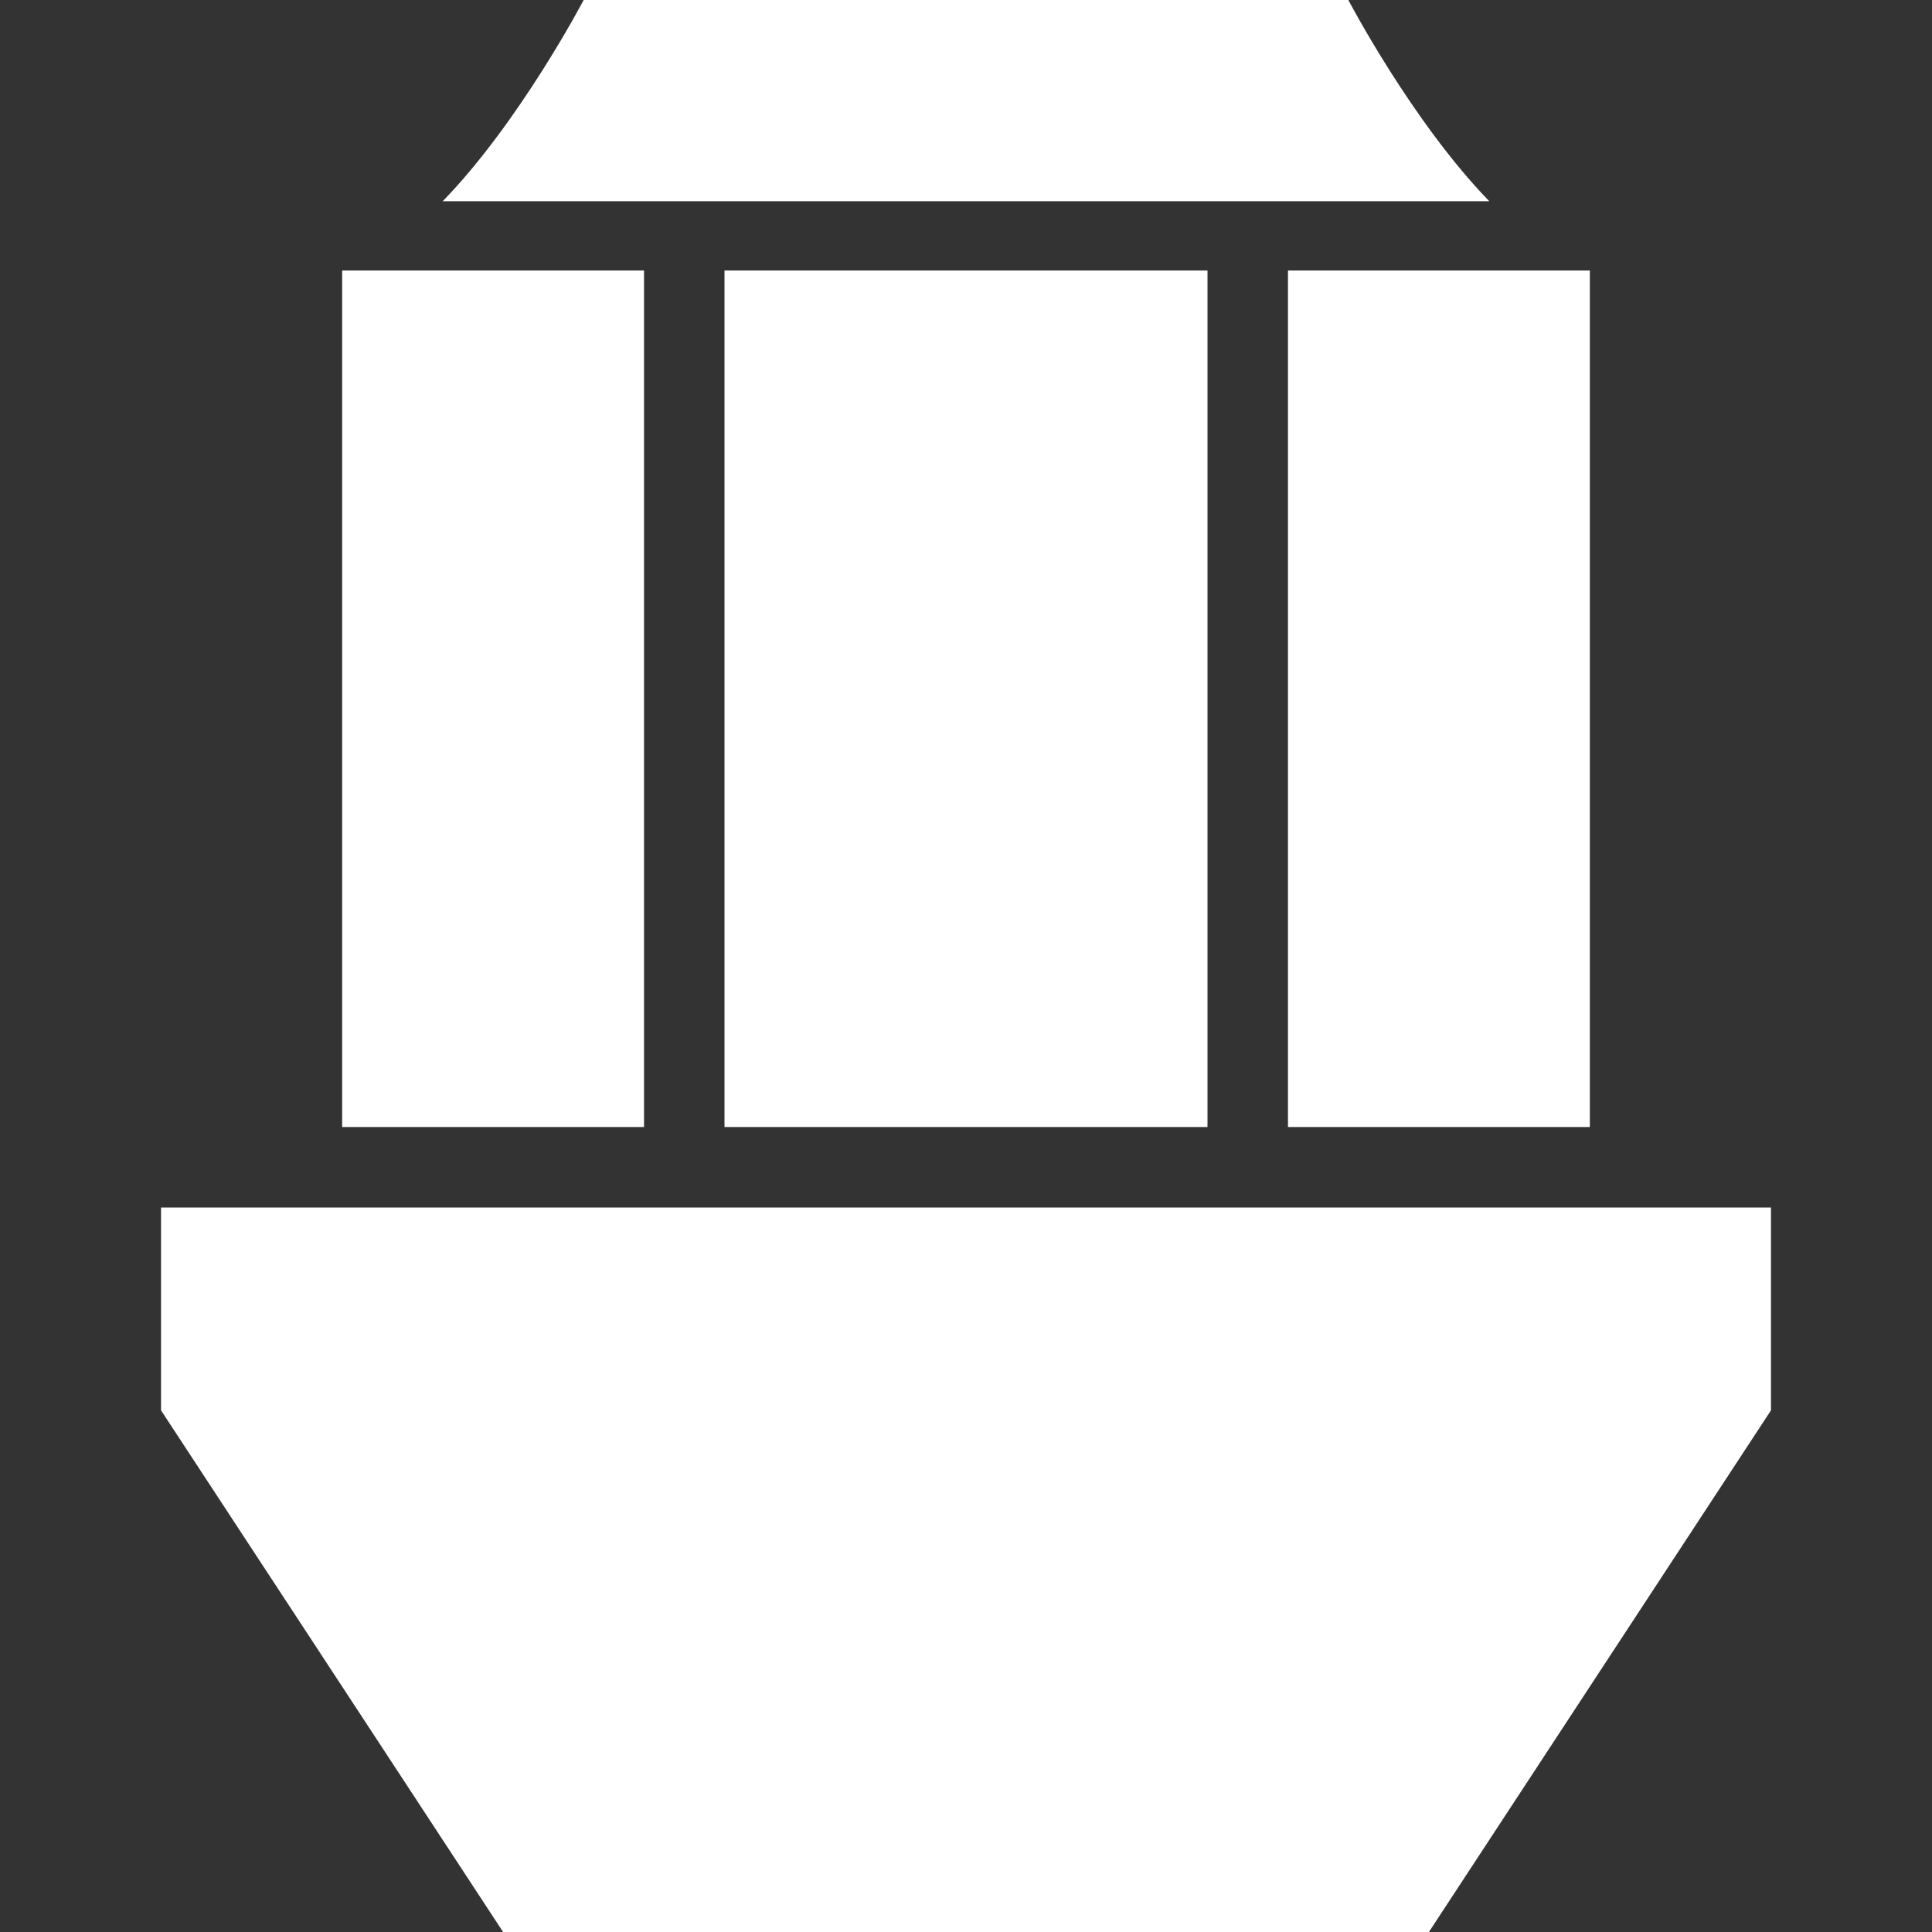 <svg width="20" height="20" viewBox="0 0 20 20" fill="none" xmlns="http://www.w3.org/2000/svg">
<rect x="0" y="0" width="20" height="20" fill="#333333" stroke="none"/>
<path d="M5.208 20L1.667 14.6V12.5H18.333V14.6L14.792 20H5.208Z" fill="white"/>
<path d="M12.5 11.667H7.5V2.8H12.5L12.5 11.667Z" fill="white"/>
<path d="M13.333 11.667H16.458V2.8H13.333V11.667Z" fill="white"/>
<path d="M6.667 2.8V11.667H3.542L3.542 2.8H6.667Z" fill="white"/>
<path d="M15.417 2.083H4.583C5.382 1.261 6.042 0 6.042 0H13.958C13.958 0 14.618 1.261 15.417 2.083Z" fill="white"/>
</svg>
